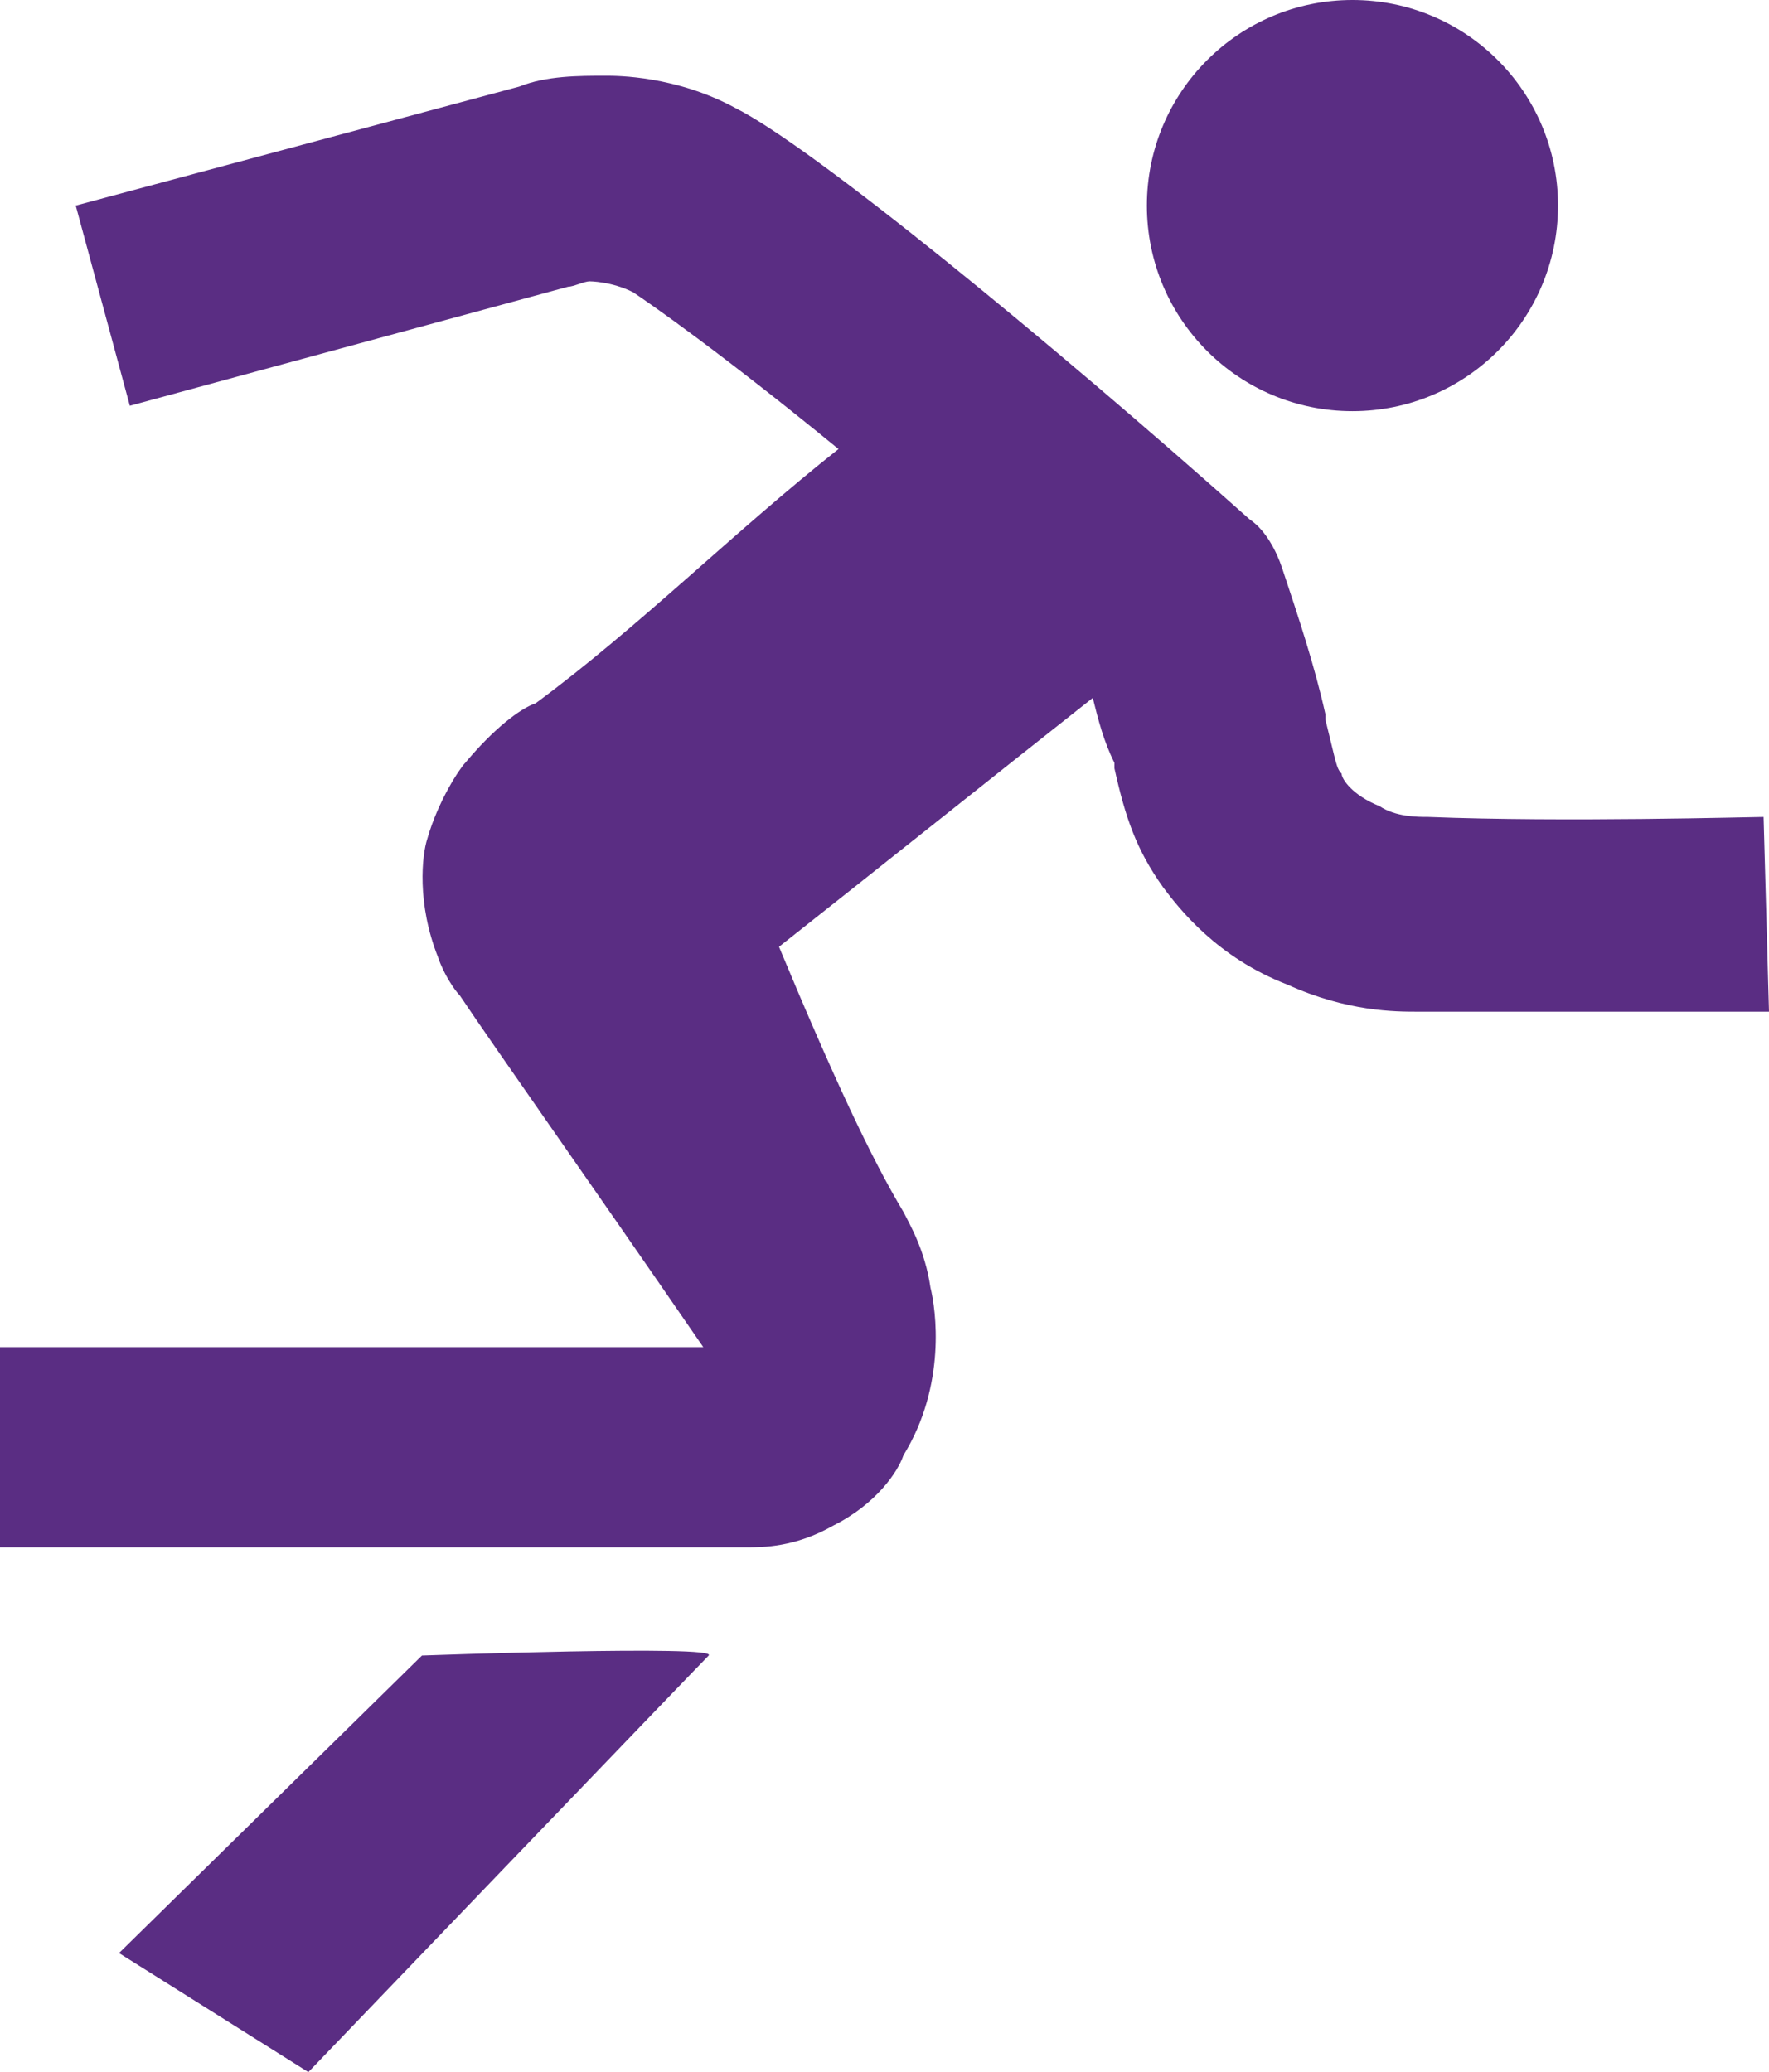 <?xml version="1.0" encoding="UTF-8"?>
<!-- Generator: Adobe Illustrator 25.3.1, SVG Export Plug-In . SVG Version: 6.00 Build 0)  -->
<svg xmlns="http://www.w3.org/2000/svg" xmlns:xlink="http://www.w3.org/1999/xlink" id="Layer_1" x="0px" y="0px" viewBox="0 0 32.7 38.3" style="enable-background:new 0 0 32.7 38.3;" xml:space="preserve">
<style type="text/css">
	.st0{fill:#5a2d83;}
</style>
<g>
	<path class="st0" d="M28.8,3.8c0,2.1-1.7,3.8-3.8,3.8s-3.8-1.7-3.8-3.8C21.2,1.7,22.9,0,25,0S28.8,1.7,28.8,3.8"></path>
	<path class="st0" d="M32.6,15.1c-0.2,0-3.7,0.1-6.2,0c-0.2,0-0.6,0-0.9-0.2c-0.5-0.2-0.7-0.5-0.7-0.6c-0.1-0.1-0.1-0.2-0.3-1l0-0.1   c-0.2-0.9-0.5-1.8-0.8-2.7c-0.1-0.3-0.3-0.7-0.6-0.9c-3.7-3.3-8.1-6.9-9.5-7.6c-1.1-0.6-2.2-0.6-2.4-0.6c-0.5,0-1.1,0-1.6,0.2   L1.4,3.8l1,3.7l8.1-2.2c0.1,0,0.3-0.1,0.4-0.1c0,0,0.4,0,0.8,0.2c0.3,0.2,1.6,1.1,3.8,2.9c-1.9,1.5-3.7,3.3-5.6,4.7   c-0.3,0.1-0.8,0.5-1.3,1.1c-0.1,0.1-0.5,0.7-0.7,1.4c-0.1,0.3-0.2,1.2,0.2,2.2c0.1,0.3,0.3,0.6,0.4,0.7c0.6,0.9,2.3,3.3,4.5,6.5H0   v3.7h13.8c0.3,0,0.9,0,1.6-0.4c0.8-0.4,1.2-1,1.3-1.3c0.8-1.3,0.6-2.7,0.5-3.1c-0.1-0.7-0.4-1.2-0.5-1.4c-0.6-1-1.3-2.5-2.3-4.9   c1.9-1.5,3.9-3.1,5.8-4.6c0.1,0.4,0.2,0.8,0.4,1.2l0,0.1c0.2,0.9,0.4,1.5,0.9,2.2c0.3,0.4,1,1.3,2.3,1.8c1.1,0.5,2,0.5,2.4,0.5   c0.9,0,1.9,0,2.9,0c1.8,0,3.3,0,3.6,0L32.6,15.1z"></path>
	<path class="st0" d="M7.8,30.6c0,0,5.5-0.2,5.3,0c-0.2,0.2-7.4,7.7-7.4,7.7l-3.5-2.2L7.8,30.6z"></path>
</g>
</svg>
